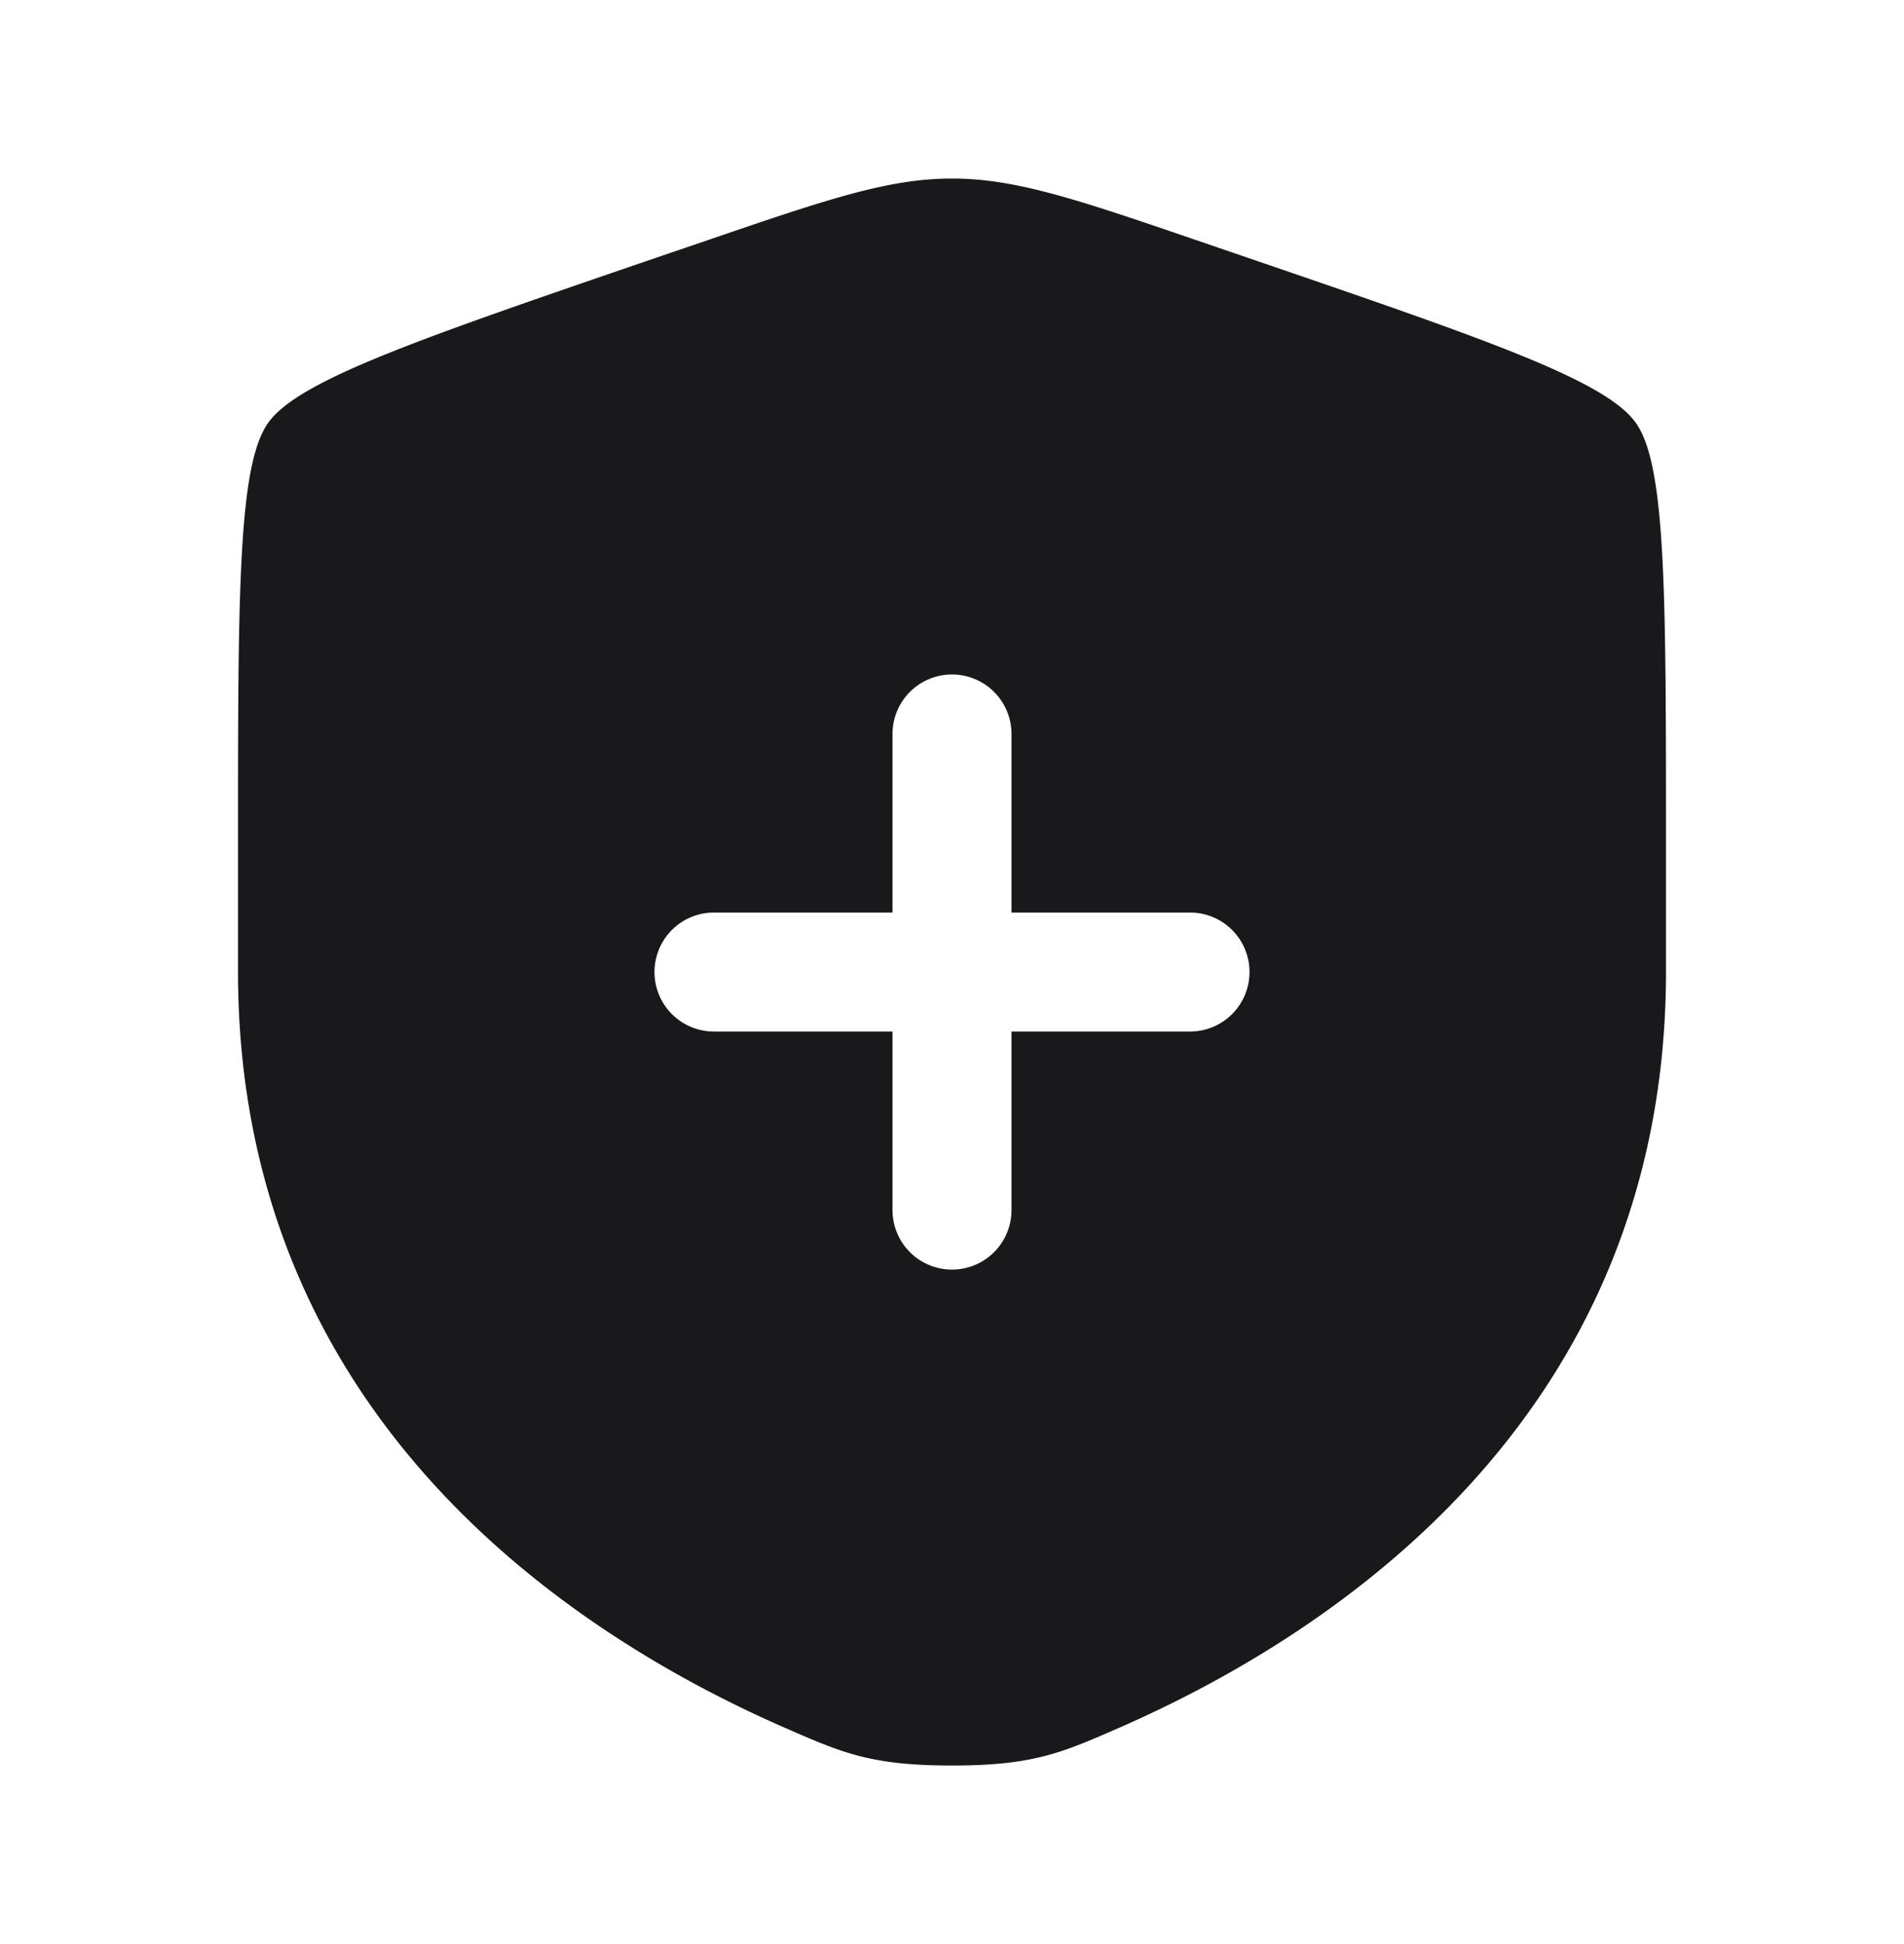 <svg fill="none" height="49" width="48" xmlns="http://www.w3.org/2000/svg"><path clip-rule="evenodd" d="M6.756 10.664C6 11.74 6 14.94 6 21.334v3.148c0 11.276 8.478 16.75 13.798 19.072 1.442.63 2.164.946 4.202.946 2.04 0 2.76-.316 4.202-.946C33.522 41.23 42 35.76 42 24.482v-3.148c0-6.396 0-9.594-.756-10.67-.754-1.074-3.76-2.104-9.774-4.162l-1.146-.392C27.19 5.036 25.624 4.5 24 4.5c-1.624 0-3.19.536-6.324 1.61l-1.146.39c-6.014 2.06-9.02 3.09-9.774 4.164ZM25.5 18.5a1.5 1.5 0 1 0-3 0V23H18a1.5 1.5 0 1 0 0 3h4.5v4.5a1.5 1.5 0 1 0 3 0V26H30a1.5 1.5 0 1 0 0-3h-4.5v-4.5Z" fill-rule="evenodd" fill="#19191B"></path></svg>